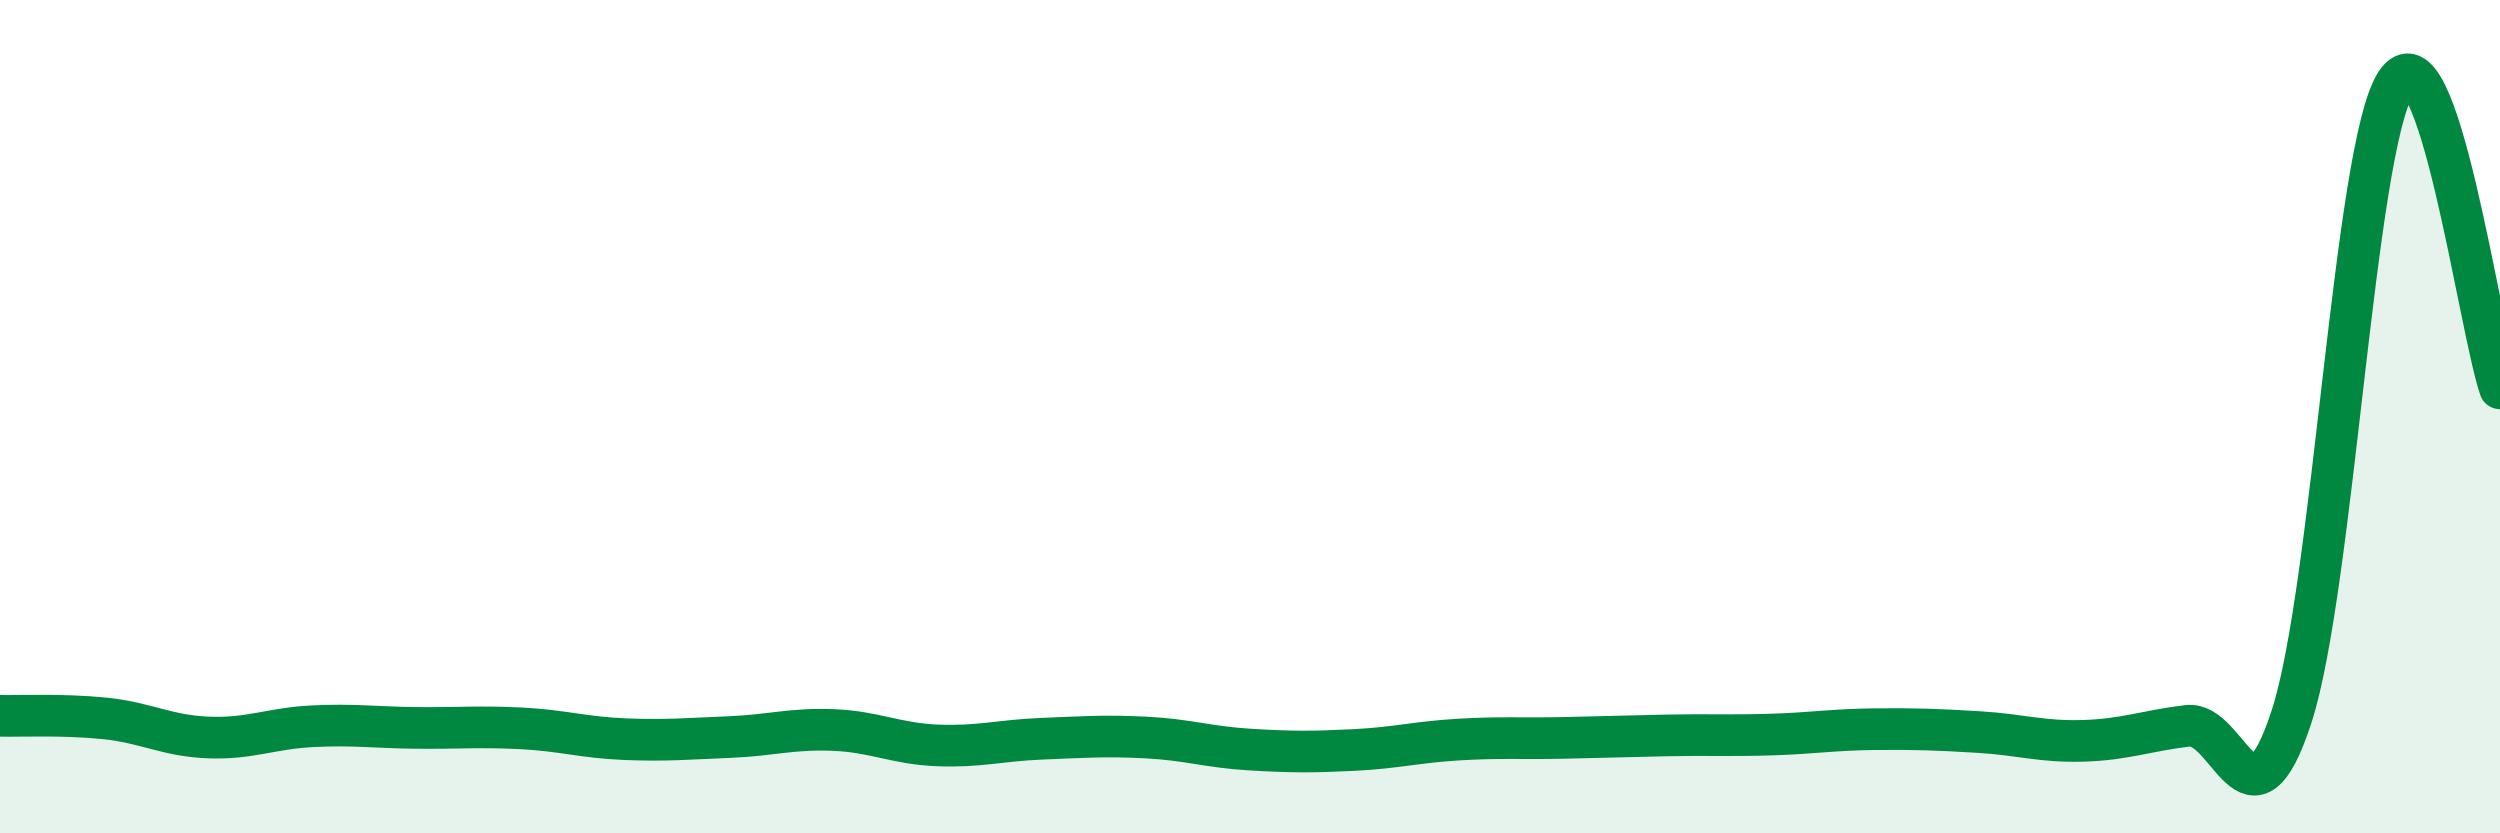 
    <svg width="60" height="20" viewBox="0 0 60 20" xmlns="http://www.w3.org/2000/svg">
      <path
        d="M 0,17.18 C 0.5,17.19 1.5,17.14 2.5,17.24 C 3.5,17.34 4,17.66 5,17.7 C 6,17.74 6.5,17.48 7.5,17.43 C 8.5,17.38 9,17.46 10,17.47 C 11,17.48 11.5,17.43 12.5,17.48 C 13.5,17.53 14,17.7 15,17.74 C 16,17.78 16.5,17.73 17.5,17.69 C 18.5,17.65 19,17.48 20,17.52 C 21,17.56 21.5,17.85 22.5,17.89 C 23.5,17.93 24,17.77 25,17.73 C 26,17.69 26.5,17.65 27.5,17.7 C 28.5,17.75 29,17.93 30,17.99 C 31,18.05 31.5,18.05 32.5,18 C 33.5,17.95 34,17.81 35,17.75 C 36,17.69 36.5,17.73 37.5,17.71 C 38.5,17.69 39,17.67 40,17.65 C 41,17.63 41.5,17.66 42.5,17.63 C 43.5,17.6 44,17.51 45,17.5 C 46,17.49 46.5,17.51 47.5,17.57 C 48.5,17.63 49,17.81 50,17.78 C 51,17.75 51.5,17.54 52.5,17.42 C 53.5,17.3 54,20.27 55,17.19 C 56,14.11 56.5,3.57 57.5,2 C 58.5,0.43 59.5,7.86 60,9.32L60 20L0 20Z"
        fill="#008740"
        opacity="0.1"
        stroke-linecap="round"
        stroke-linejoin="round"
      />
      <path
        d="M 0,17.18 C 0.5,17.19 1.5,17.14 2.5,17.24 C 3.5,17.34 4,17.66 5,17.7 C 6,17.74 6.5,17.48 7.5,17.43 C 8.5,17.38 9,17.46 10,17.47 C 11,17.48 11.5,17.43 12.5,17.48 C 13.5,17.53 14,17.7 15,17.74 C 16,17.78 16.5,17.73 17.5,17.69 C 18.5,17.65 19,17.48 20,17.52 C 21,17.56 21.5,17.85 22.5,17.89 C 23.5,17.93 24,17.77 25,17.73 C 26,17.69 26.5,17.65 27.5,17.7 C 28.5,17.75 29,17.93 30,17.99 C 31,18.05 31.5,18.05 32.5,18 C 33.5,17.95 34,17.81 35,17.75 C 36,17.69 36.5,17.73 37.5,17.71 C 38.5,17.69 39,17.67 40,17.65 C 41,17.63 41.5,17.66 42.5,17.63 C 43.5,17.6 44,17.51 45,17.5 C 46,17.49 46.5,17.51 47.5,17.57 C 48.5,17.63 49,17.81 50,17.78 C 51,17.75 51.5,17.54 52.5,17.42 C 53.5,17.3 54,20.27 55,17.19 C 56,14.11 56.5,3.57 57.5,2 C 58.5,0.43 59.5,7.86 60,9.32"
        stroke="#008740"
        stroke-width="1"
        fill="none"
        stroke-linecap="round"
        stroke-linejoin="round"
      />
    </svg>
  